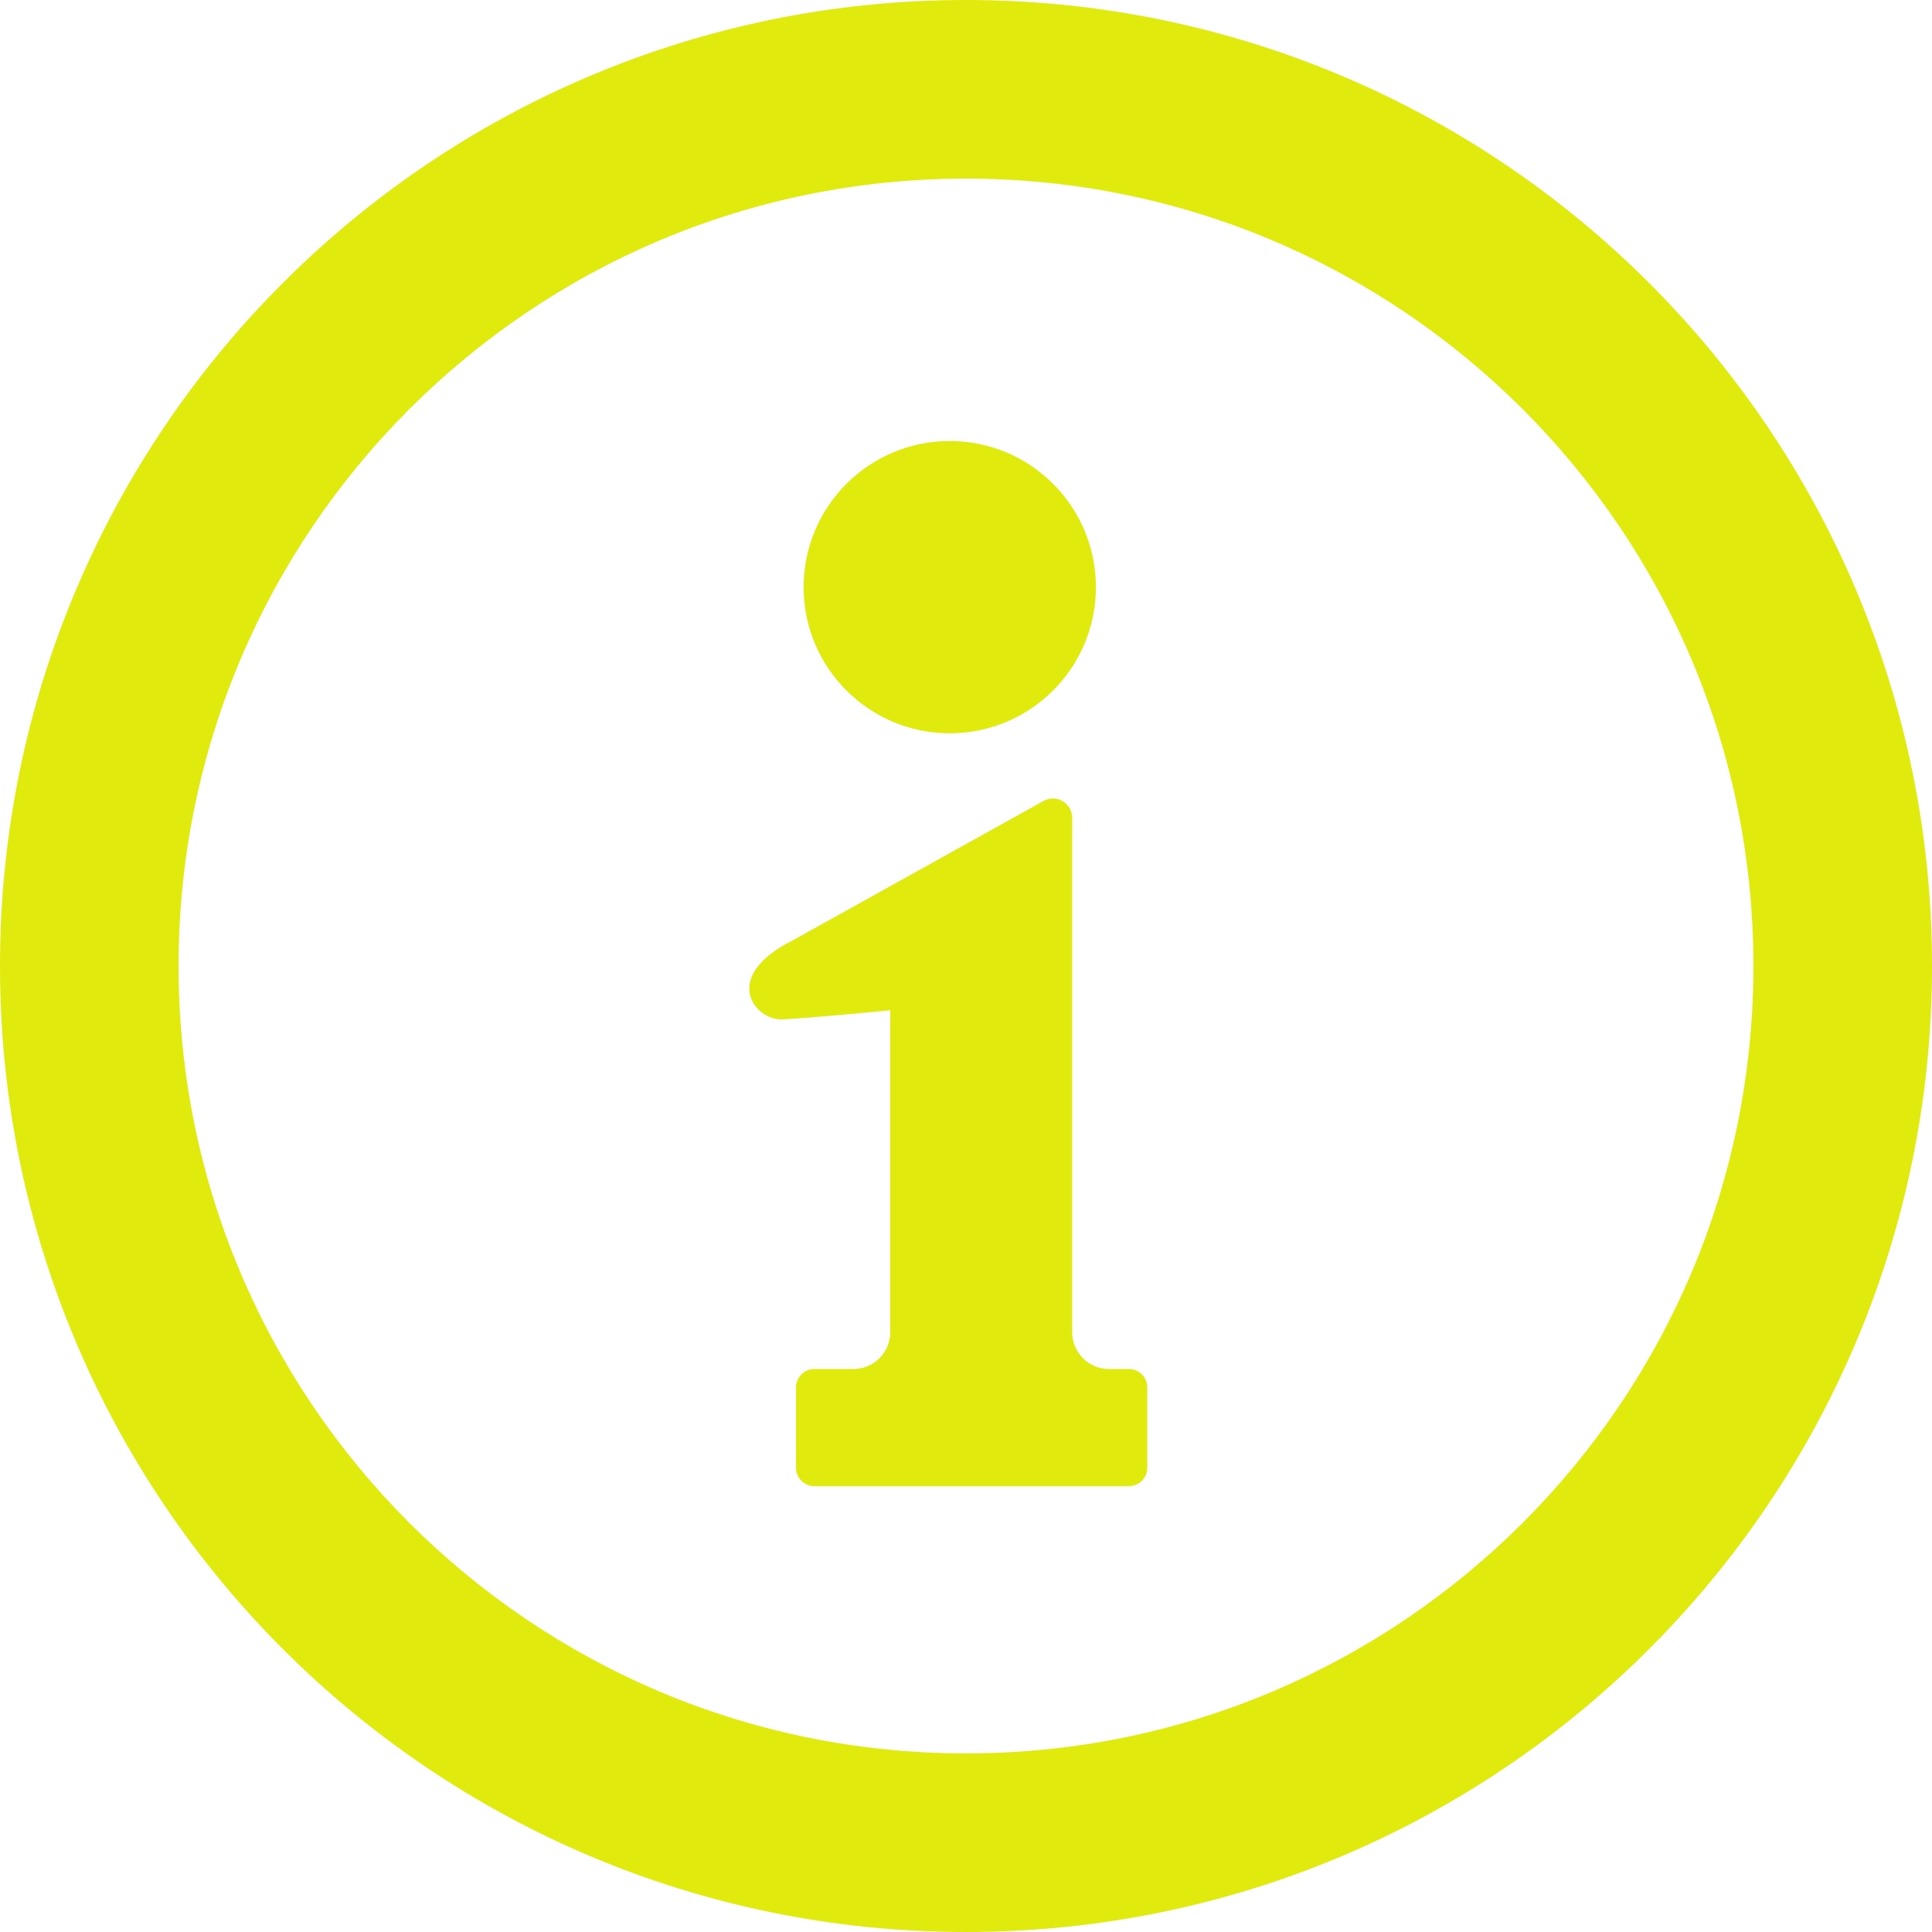 <!--?xml version="1.0" encoding="utf-8"?-->
<!-- Generator: Adobe Illustrator 18.1.1, SVG Export Plug-In . SVG Version: 6.00 Build 0)  -->

<svg version="1.1" id="_x32_" xmlns="http://www.w3.org/2000/svg" xmlns:xlink="http://www.w3.org/1999/xlink" x="0px" y="0px" viewBox="0 0 512 512" style="width: 32px; height: 32px; opacity: 1;" xml:space="preserve">
<style type="text/css">
	.st0{fill:#4B4B4B;}
</style>
<g>
	<path class="st0" d="M437.015,74.978C390.768,28.686,326.619-0.014,256,0C185.381-0.014,121.231,28.686,74.978,74.978
		C28.694,121.224-0.015,185.381,0,256c-0.015,70.612,28.694,134.762,74.978,181.015C121.231,483.314,185.381,512.008,256,512
		c70.619,0.008,134.768-28.686,181.015-74.985c46.299-46.253,75-110.403,74.985-181.015
		C512.014,185.381,483.314,121.224,437.015,74.978z M403.56,403.552c-37.851,37.798-89.866,61.112-147.56,61.12
		c-57.694-0.008-109.709-23.321-147.56-61.12C70.649,365.716,47.336,313.702,47.321,256c0.014-57.702,23.328-109.716,61.119-147.552
		C146.291,70.649,198.306,47.343,256,47.329c57.694,0.014,109.709,23.32,147.56,61.119c37.791,37.836,61.104,89.851,61.119,147.552
		C464.664,313.702,441.351,365.716,403.56,403.552z" style="fill: rgb(225, 234, 13);"></path>
	<path class="st0" d="M251.694,194.328c21.381,0,38.732-17.343,38.732-38.724c0-21.396-17.351-38.724-38.732-38.724
		c-21.38,0-38.724,17.328-38.724,38.724C212.97,176.986,230.314,194.328,251.694,194.328z" style="fill: rgb(225, 234, 13);"></path>
	<path class="st0" d="M299.164,362.806h-5.262c-5.387,0-9.761-4.358-9.761-9.746V216.731c0-1.79-0.94-3.462-2.47-4.38
		c-1.53-0.933-3.44-0.977-5.023-0.142l-66.544,36.986c-19.358,9.679-10.068,21.239-2.858,20.94c7.202-0.284,28.679-2.41,28.679-2.41
		v85.336c0,5.388-4.373,9.746-9.761,9.746h-10.336c-2.686,0-4.88,2.194-4.88,4.88v21.284c0,2.687,2.194,4.881,4.88,4.881h83.336
		c2.694,0,4.881-2.194,4.881-4.881v-21.284C304.045,365,301.858,362.806,299.164,362.806z" style="fill: rgb(225, 234, 13);"></path>
</g>
</svg>
